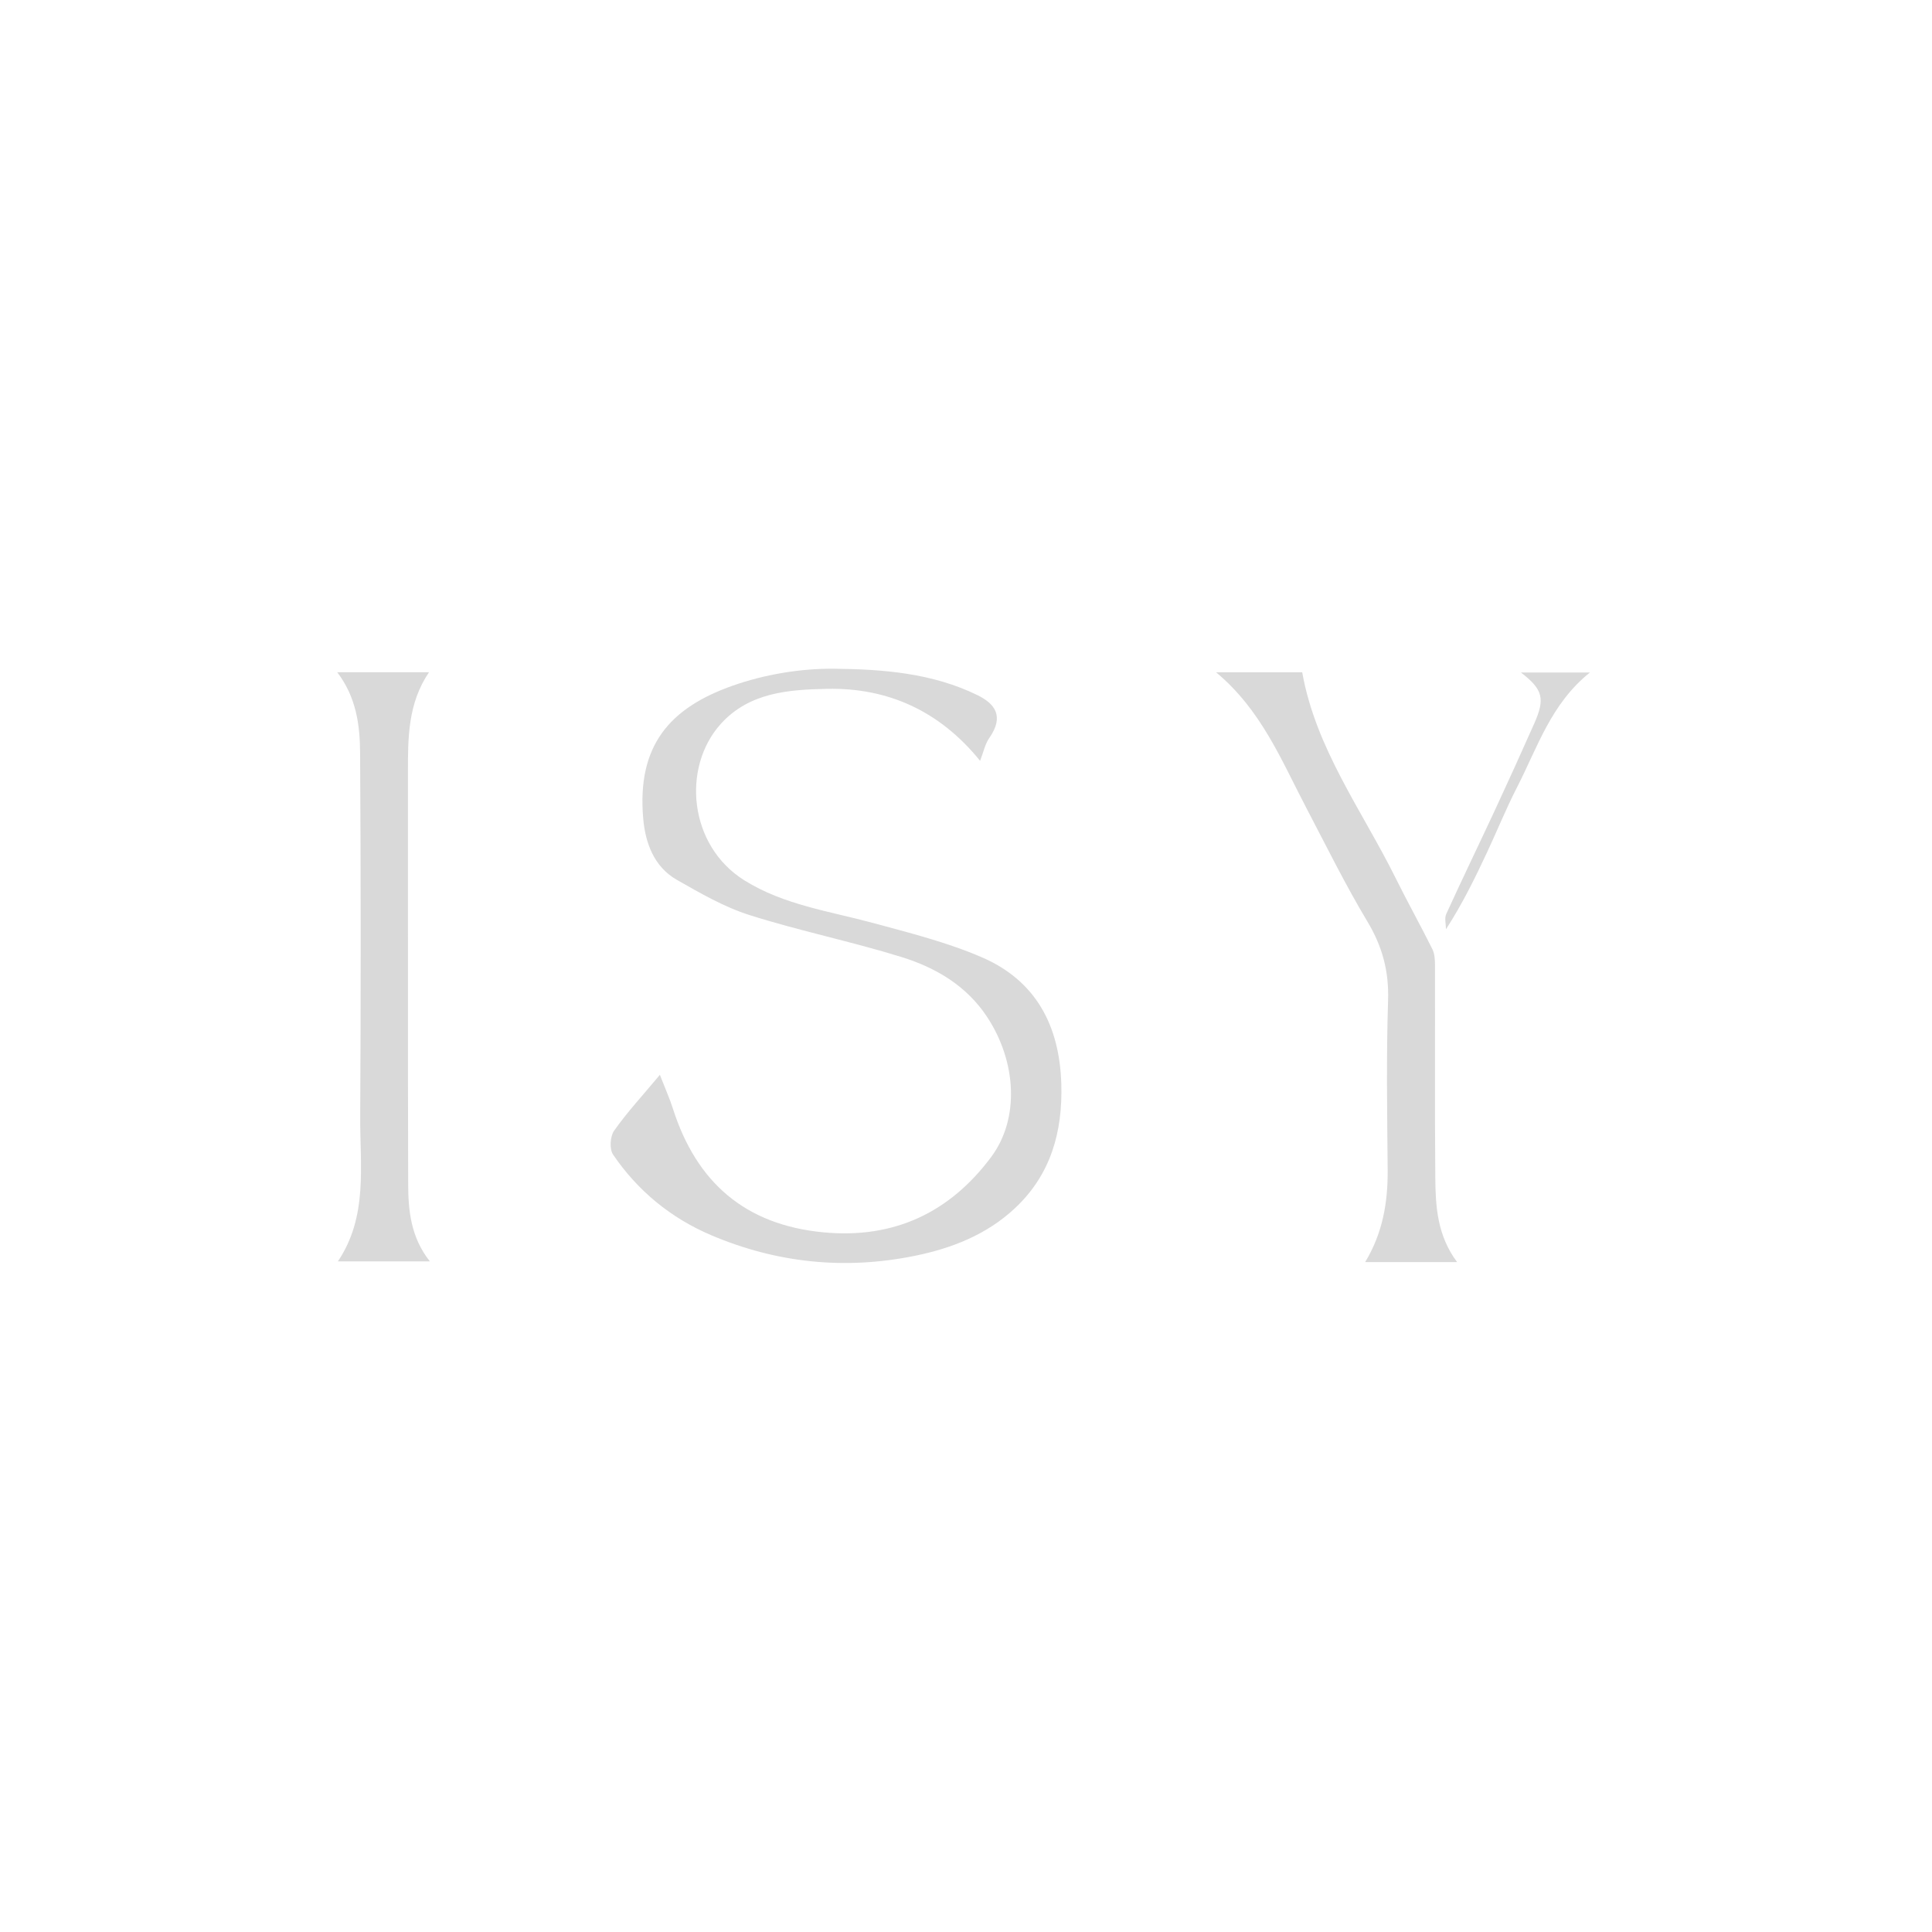 <svg width="567" height="567" viewBox="0 0 567 567" fill="none" xmlns="http://www.w3.org/2000/svg">
<path d="M287.63 223.28C275.73 208.58 260.5 201.78 242.67 202.16C231.59 202.4 219.9 203.15 211.51 212.48C200.03 225.25 202.12 248.21 218.5 258.39C230.15 265.63 243.4 267.4 256.21 270.87C266.99 273.79 277.95 276.54 288.16 280.95C304 287.79 310.95 300.97 311.47 318.07C311.9 332.2 308.38 344.72 297.9 354.55C289.61 362.33 279.33 366.37 268.32 368.59C247.85 372.72 227.93 370.66 208.76 362.52C196.91 357.49 187.17 349.51 179.92 338.84C178.83 337.24 179.05 333.5 180.22 331.84C184.07 326.39 188.64 321.45 193.66 315.44C195.24 319.51 196.54 322.39 197.49 325.37C204.39 346.99 218.67 359.47 241.63 361.66C262.33 363.64 278.72 355.88 290.89 339.55C299.28 328.29 298.33 311.62 289.76 298.55C283.7 289.3 274.63 283.98 264.55 280.86C249.84 276.3 234.67 273.21 219.99 268.56C212.54 266.2 205.54 262.14 198.68 258.24C191.89 254.37 189.37 247.33 188.76 240.12C186.94 218.82 196.49 207.75 215.09 201.21C224.46 197.92 234.88 196.17 244.8 196.26C259.06 196.4 273.54 197.5 286.84 204C291.9 206.47 294.86 210.12 290.32 216.61C289.09 218.37 288.65 220.69 287.65 223.26L287.63 223.28Z" fill="#D9D9D9"/>
<path d="M427.63 370.39H400.65C405.78 361.9 407.32 352.91 407.25 343.45C407.11 326.83 406.83 310.2 407.37 293.61C407.65 285.07 405.71 277.8 401.33 270.5C394.8 259.61 389.18 248.17 383.28 236.91C376.02 223.05 370.13 208.31 356.88 197.3H382.17C386.16 219.75 399.77 237.89 409.6 257.72C413.07 264.73 416.9 271.57 420.38 278.58C421.06 279.95 421.14 281.73 421.14 283.32C421.19 304.09 421.05 324.86 421.23 345.63C421.3 354.08 421.8 362.59 427.63 370.4V370.39Z" fill="#D9D9D9"/>
<path d="M99.15 370.2C108.04 357.05 105.63 342.13 105.71 327.67C105.92 292.07 105.9 256.48 105.68 220.88C105.63 212.75 104.54 204.58 98.96 197.28H125.91C119.7 206.42 119.71 216.54 119.72 226.69C119.76 266.94 119.67 307.2 119.79 347.45C119.81 355.29 120.56 363.12 126.16 370.19H99.14L99.15 370.2Z" fill="#D9D9D9"/>
<path d="M446.37 197.36H466.61C455.18 206.5 451.2 219.41 445.22 231.05C442.02 237.27 439.4 243.78 436.43 250.12C432.9 257.65 429.27 265.13 424.36 272.72C424.36 271.21 423.87 269.48 424.44 268.24C429.1 258.01 434.01 247.9 438.75 237.71C442.66 229.29 446.5 220.84 450.26 212.35C453.51 205.01 452.82 202.35 446.38 197.38L446.37 197.36Z" fill="#D9D9D9"/>
</svg>
